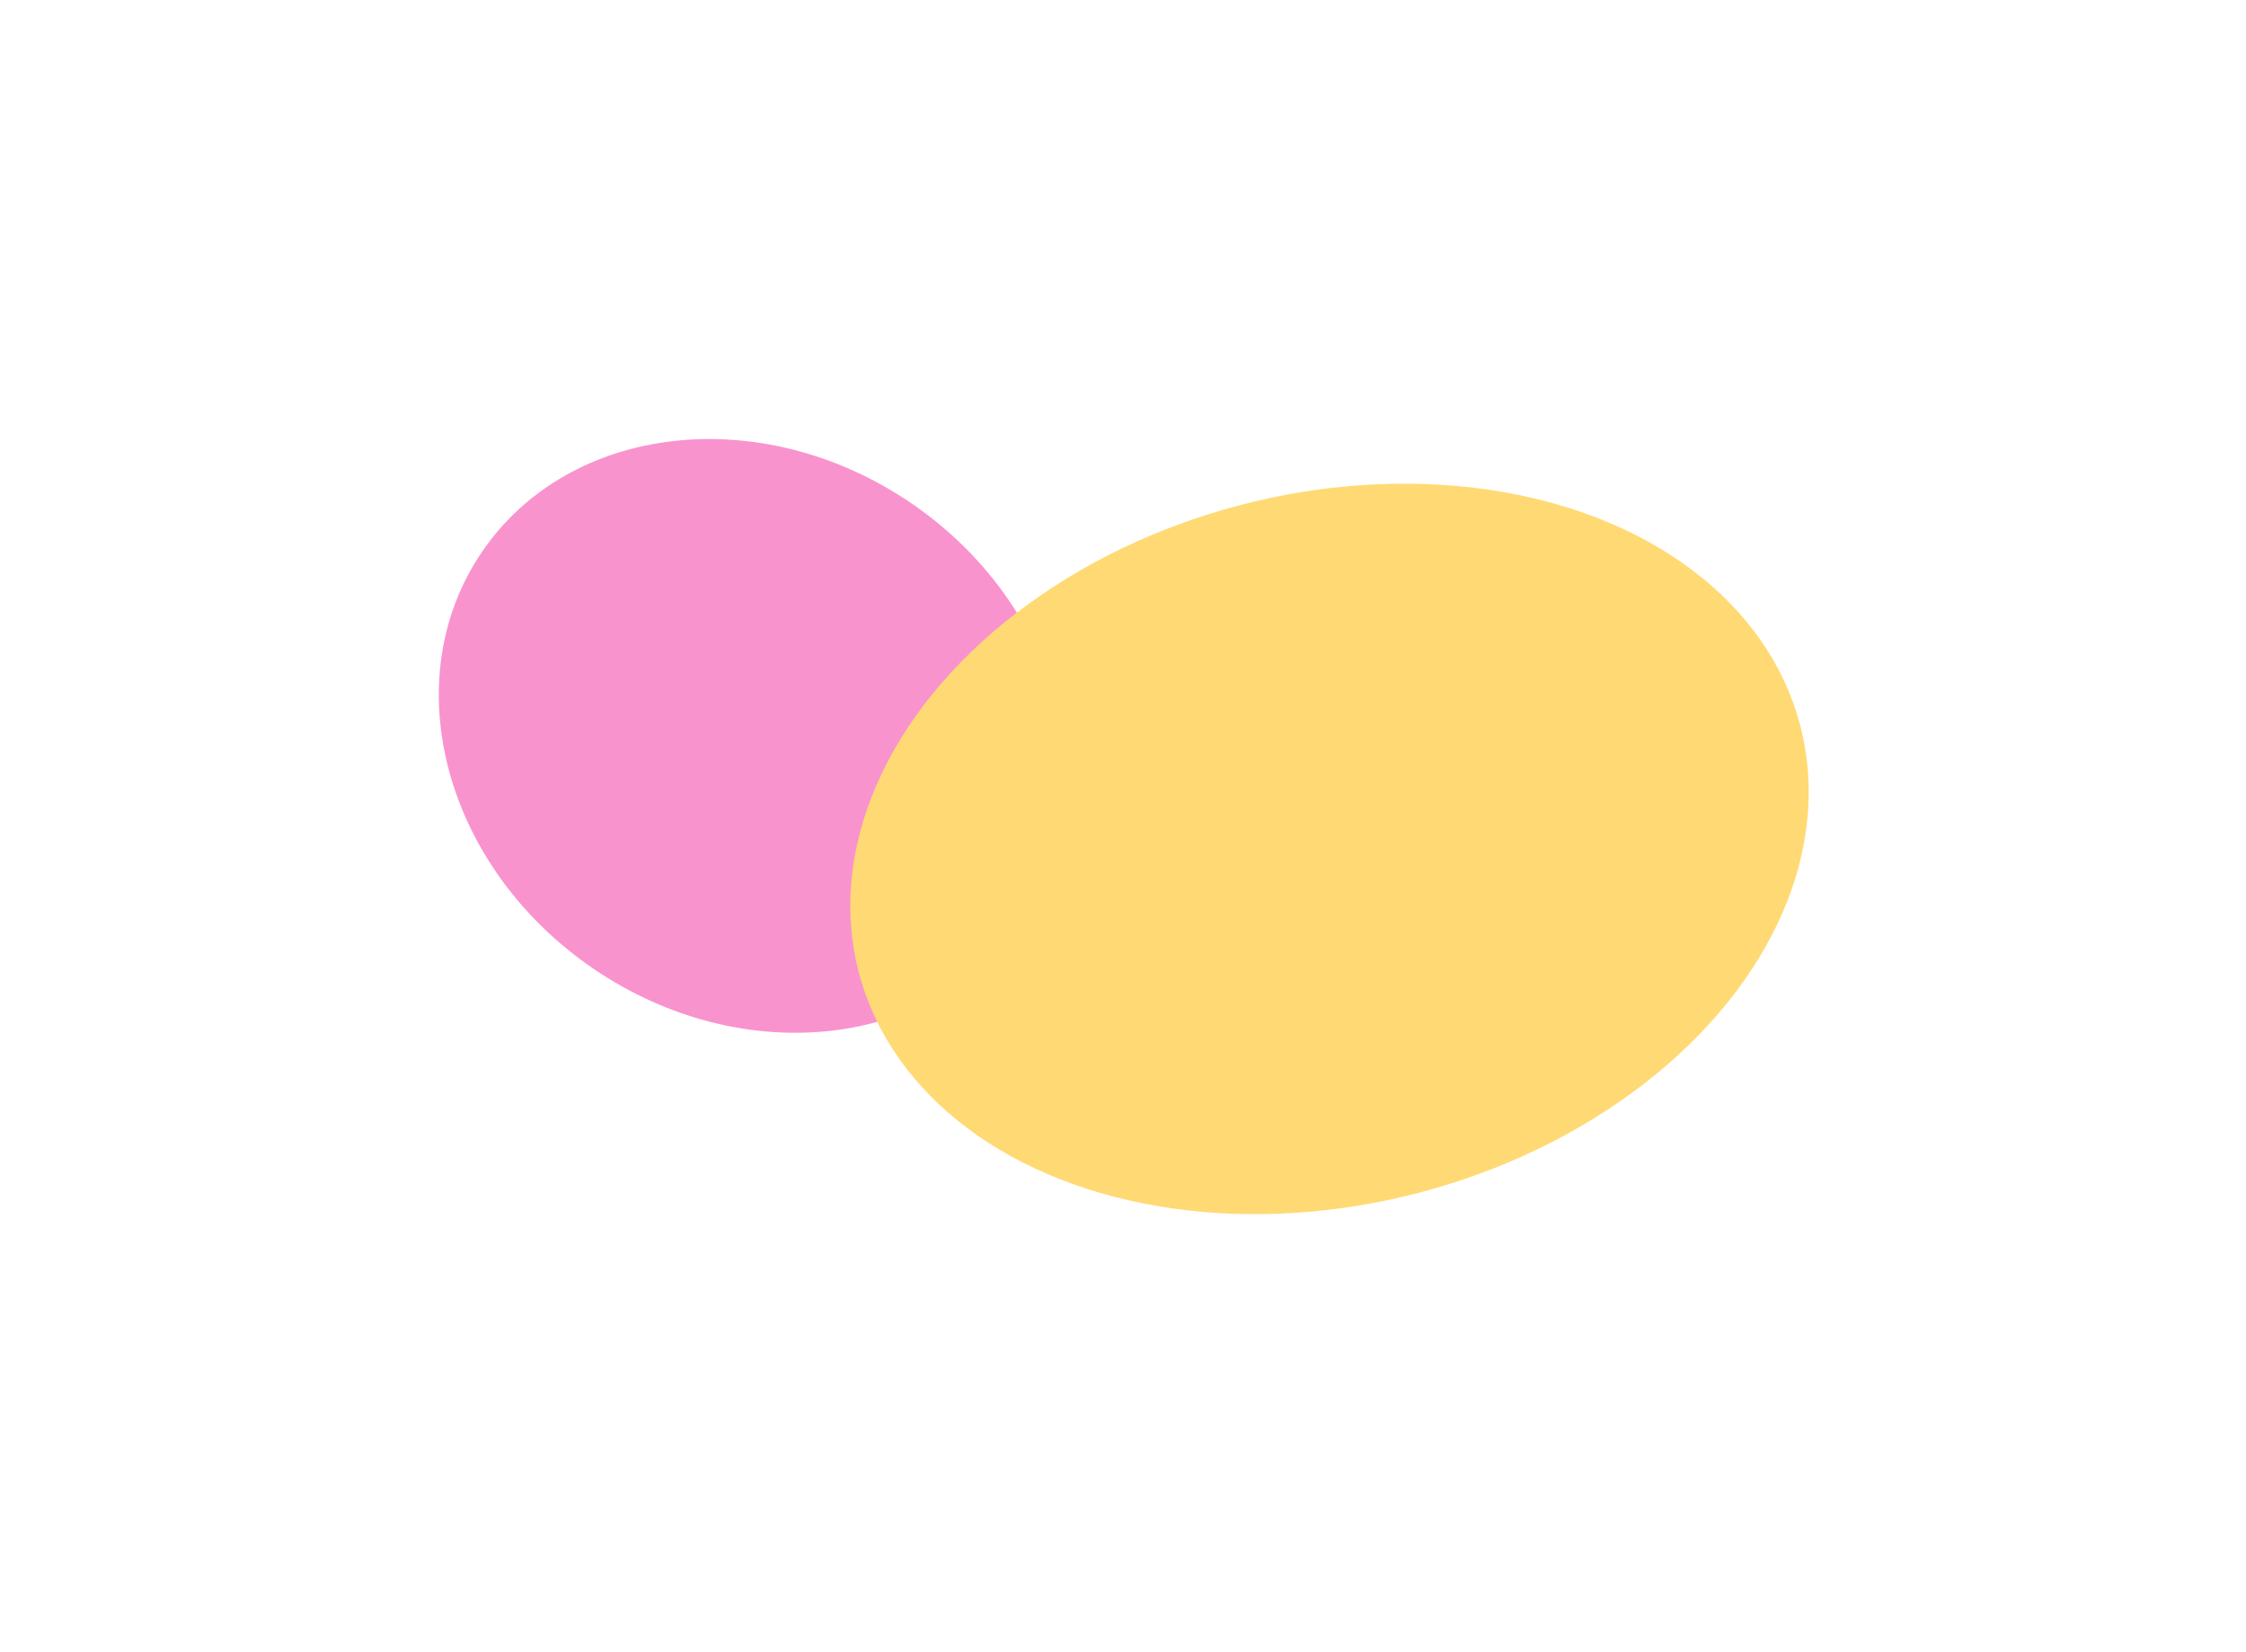 <svg width="1028" height="756" viewBox="0 0 1028 756" fill="none" xmlns="http://www.w3.org/2000/svg">
<g opacity="0.55">
<g filter="url(#filter0_f_368_5239)">
<ellipse cx="344.316" cy="336.862" rx="149.67" ry="129" transform="rotate(-145.754 344.316 336.862)" fill="#F43BA6"/>
</g>
<g filter="url(#filter1_f_368_5239)">
<ellipse cx="608.521" cy="388.587" rx="222.738" ry="162.621" transform="rotate(165.224 608.521 388.587)" fill="#FFBC01"/>
</g>
</g>
<defs>
<filter id="filter0_f_368_5239" x="0.846" y="0.97" width="686.94" height="671.784" filterUnits="userSpaceOnUse" color-interpolation-filters="sRGB">
<feFlood flood-opacity="0" result="BackgroundImageFix"/>
<feBlend mode="normal" in="SourceGraphic" in2="BackgroundImageFix" result="shape"/>
<feGaussianBlur stdDeviation="100" result="effect1_foregroundBlur_368_5239"/>
</filter>
<filter id="filter1_f_368_5239" x="189.151" y="21.352" width="838.74" height="734.471" filterUnits="userSpaceOnUse" color-interpolation-filters="sRGB">
<feFlood flood-opacity="0" result="BackgroundImageFix"/>
<feBlend mode="normal" in="SourceGraphic" in2="BackgroundImageFix" result="shape"/>
<feGaussianBlur stdDeviation="100" result="effect1_foregroundBlur_368_5239"/>
</filter>
</defs>
</svg>
